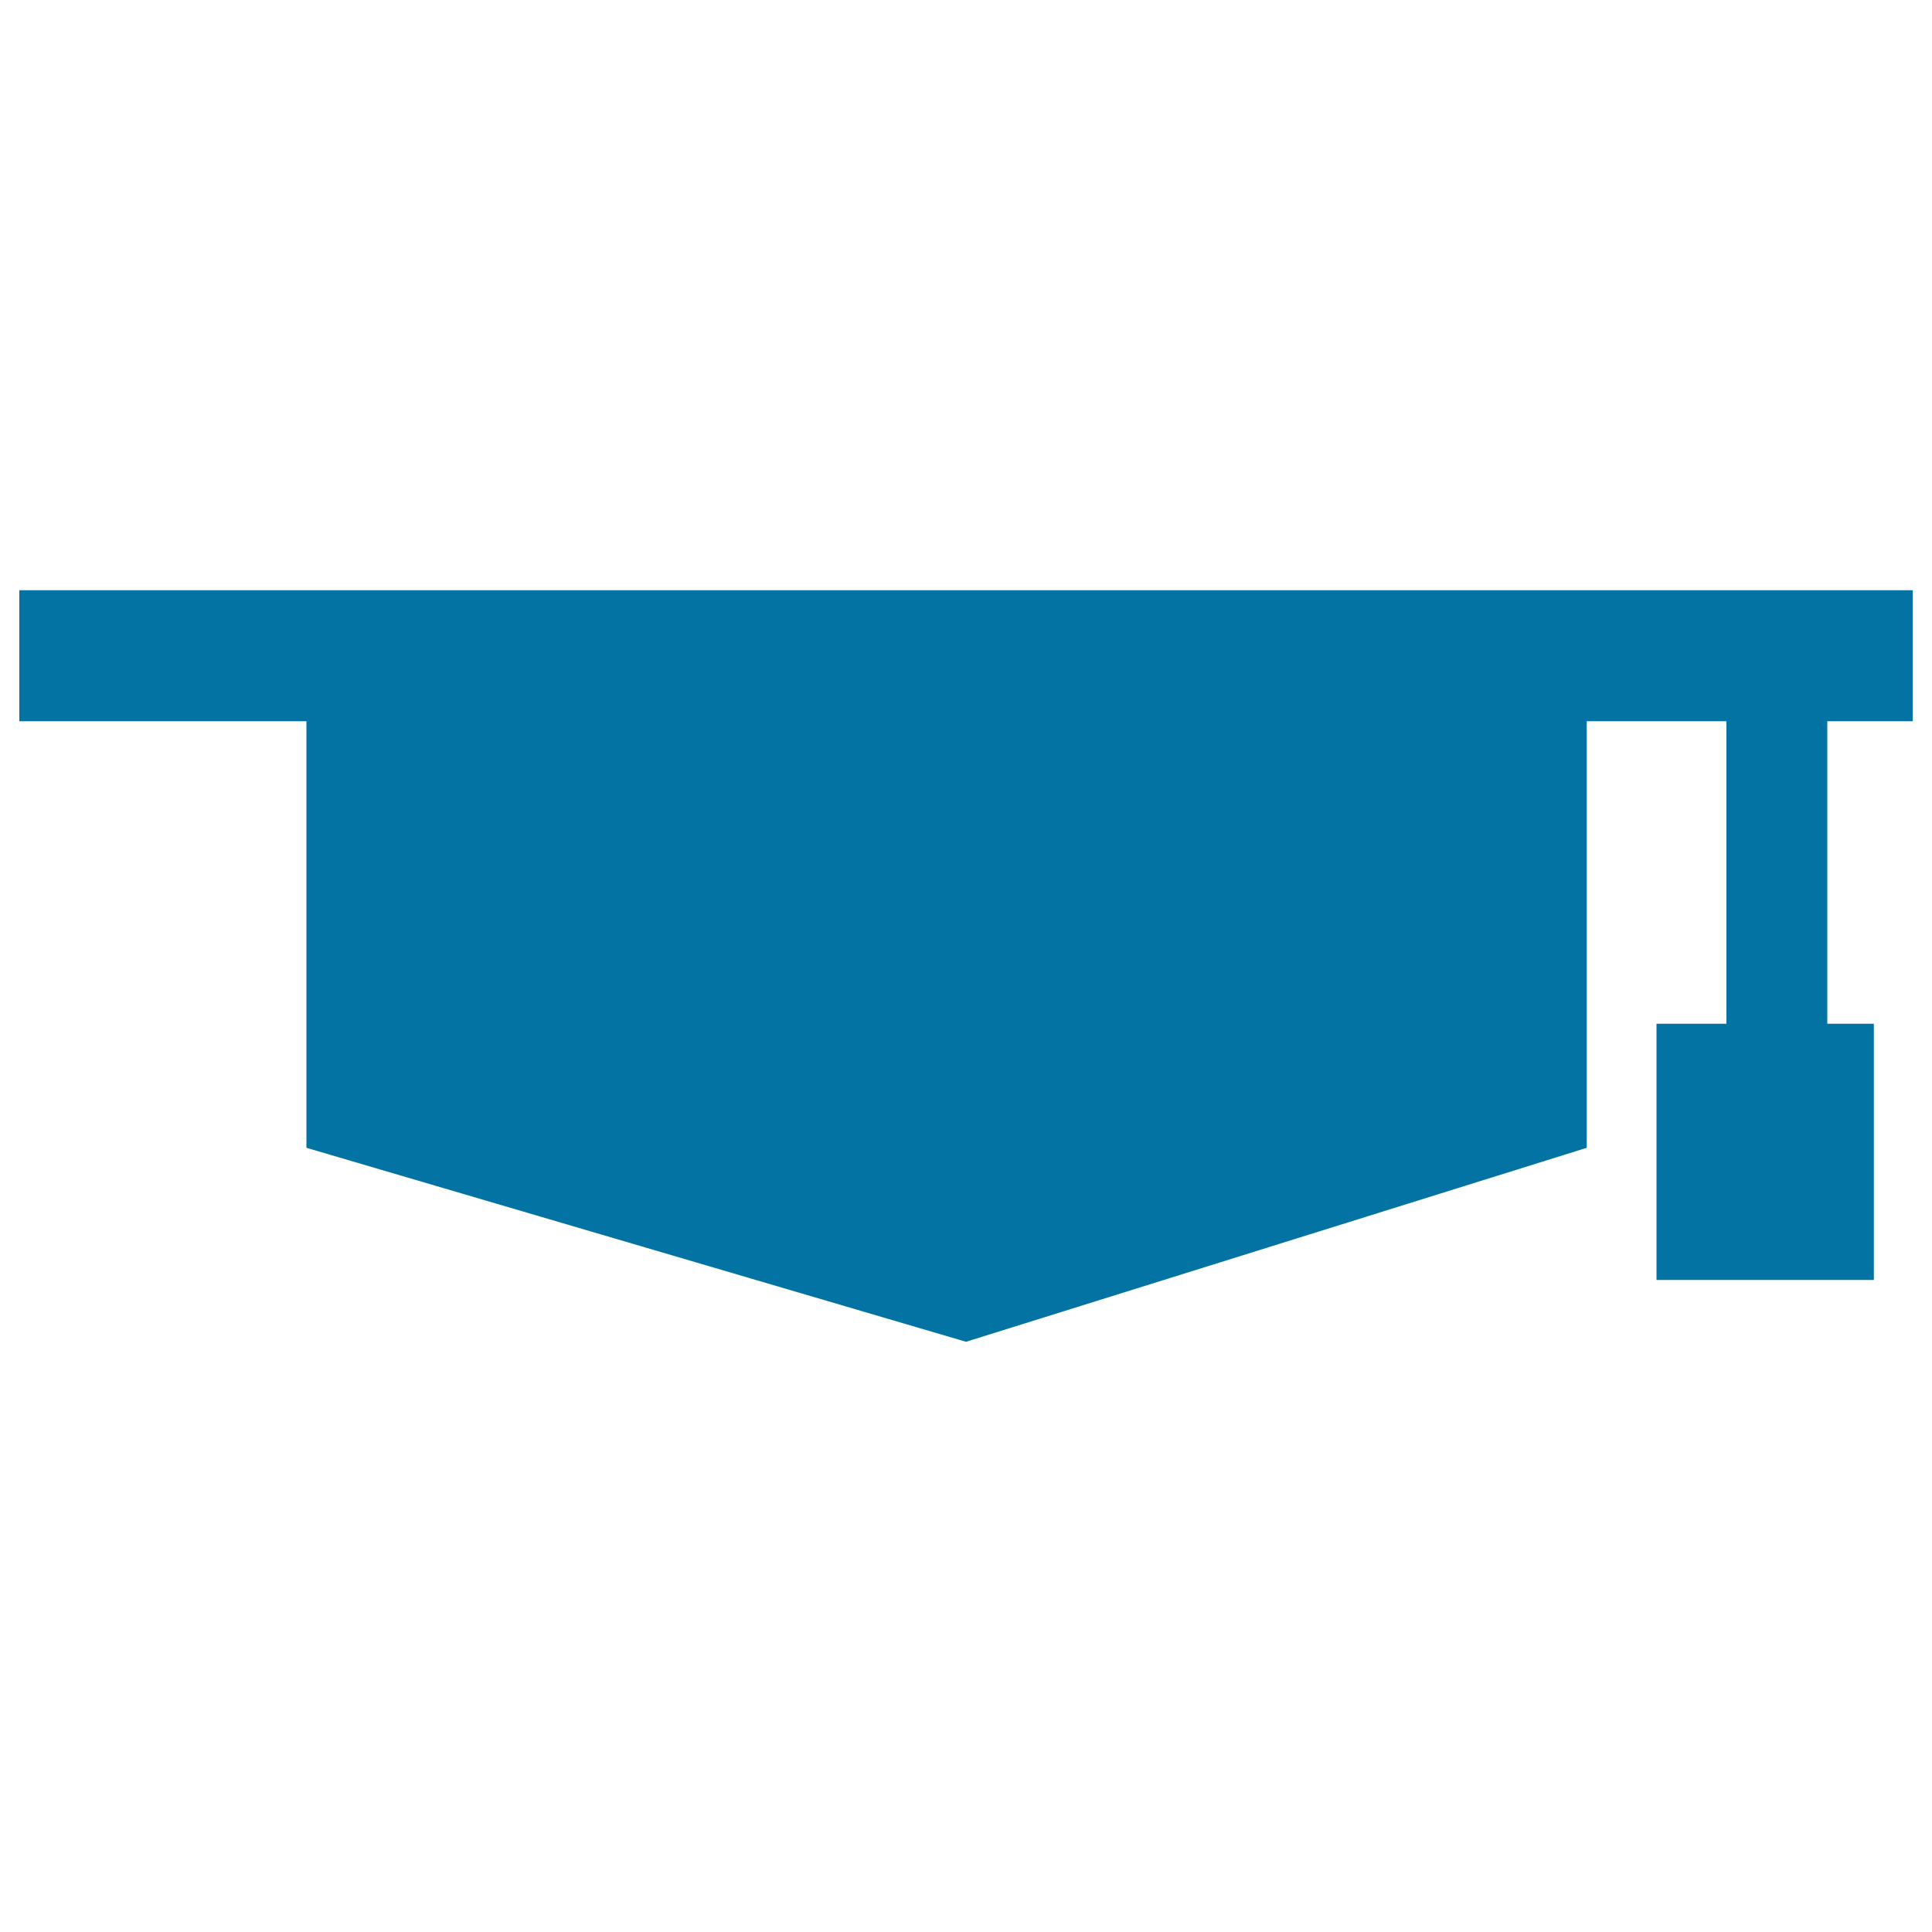 <svg xmlns="http://www.w3.org/2000/svg" viewBox="0 0 1000 1000" style="fill:#0273a2">
<title>Graduation Cap Silhouette SVG icon</title>
<g><polygon points="990,373.3 990,305.5 10,305.5 10,373.3 158.6,373.3 158.6,594.1 500,694.5 821.3,594.1 821.3,373.3 893.6,373.3 893.6,529.9 857.4,529.9 857.4,662.5 969.9,662.5 969.9,529.9 945.8,529.9 945.8,373.3 "/></g>
</svg>